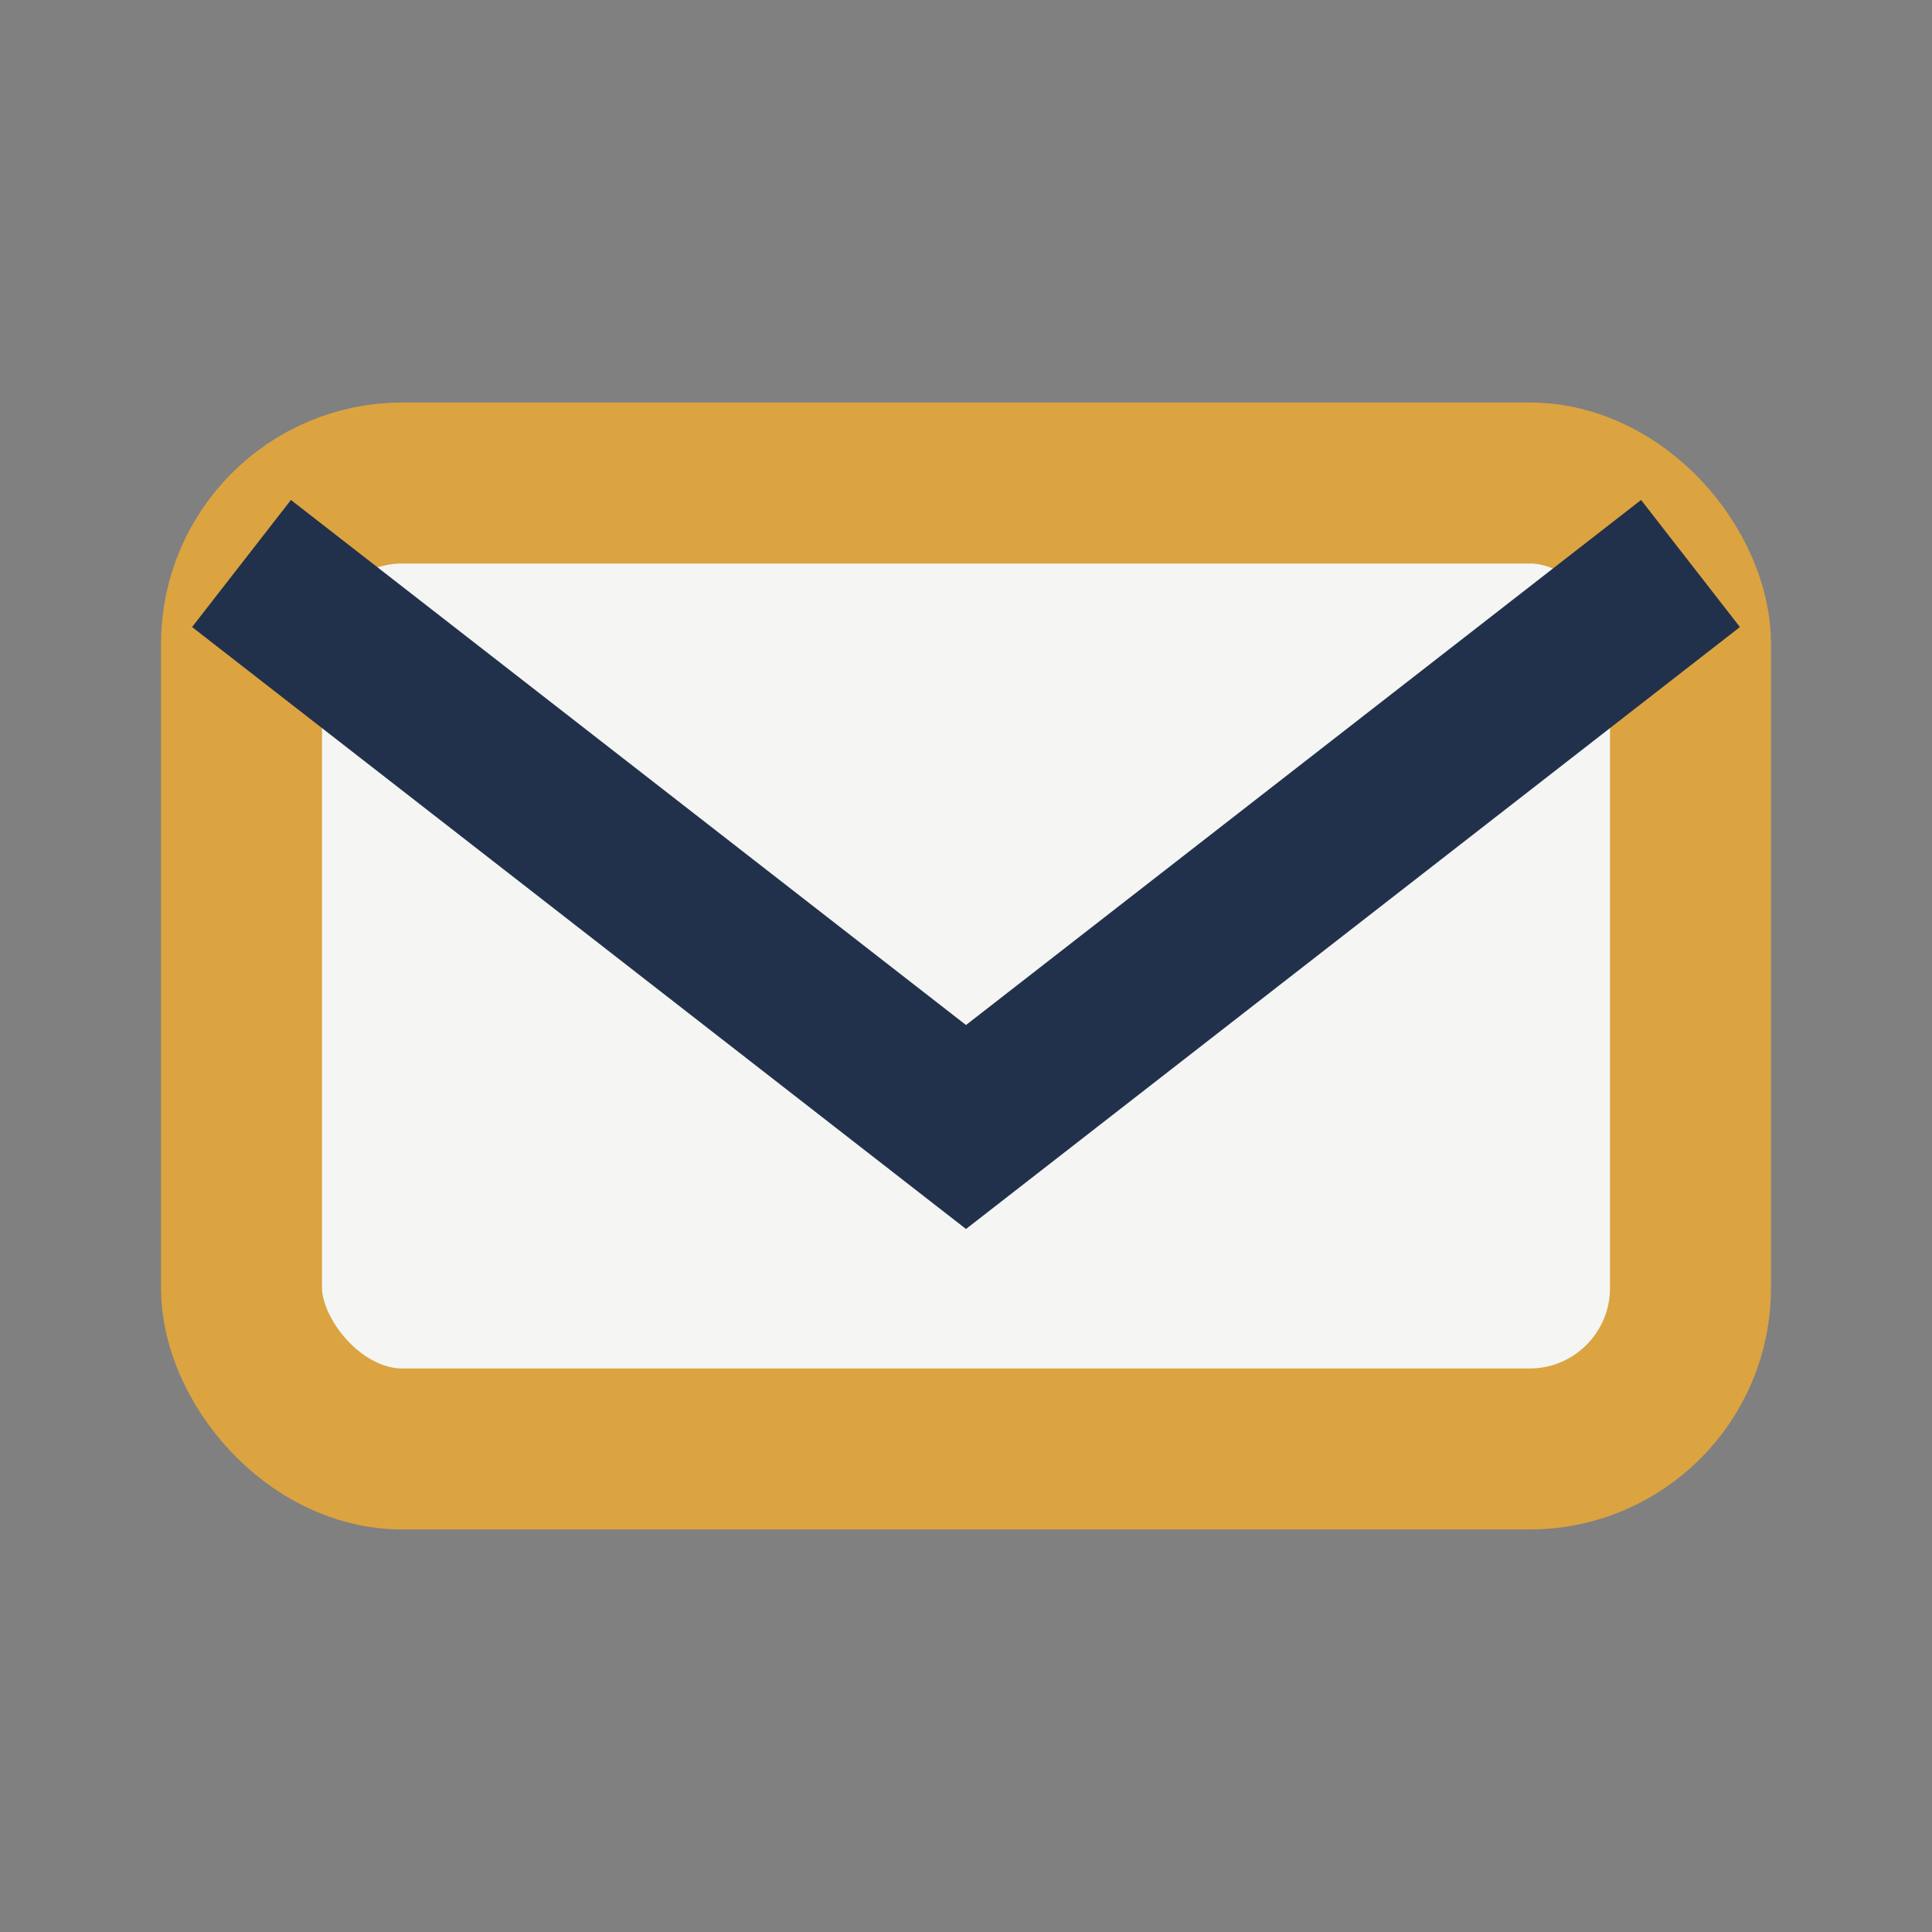 <?xml version="1.0" encoding="UTF-8"?>
<svg xmlns="http://www.w3.org/2000/svg" width="24" height="24" viewBox="0 0 24 24"><rect x="0" y="0" width="24" height="24" fill="#808080" stroke="none"/><rect x="3" y="6" width="18" height="12" rx="2" fill="#F5F5F3" stroke="#DBA441" stroke-width="2"/><polyline points="3,7 12,14 21,7" fill="none" stroke="#22314B" stroke-width="2"/></svg>